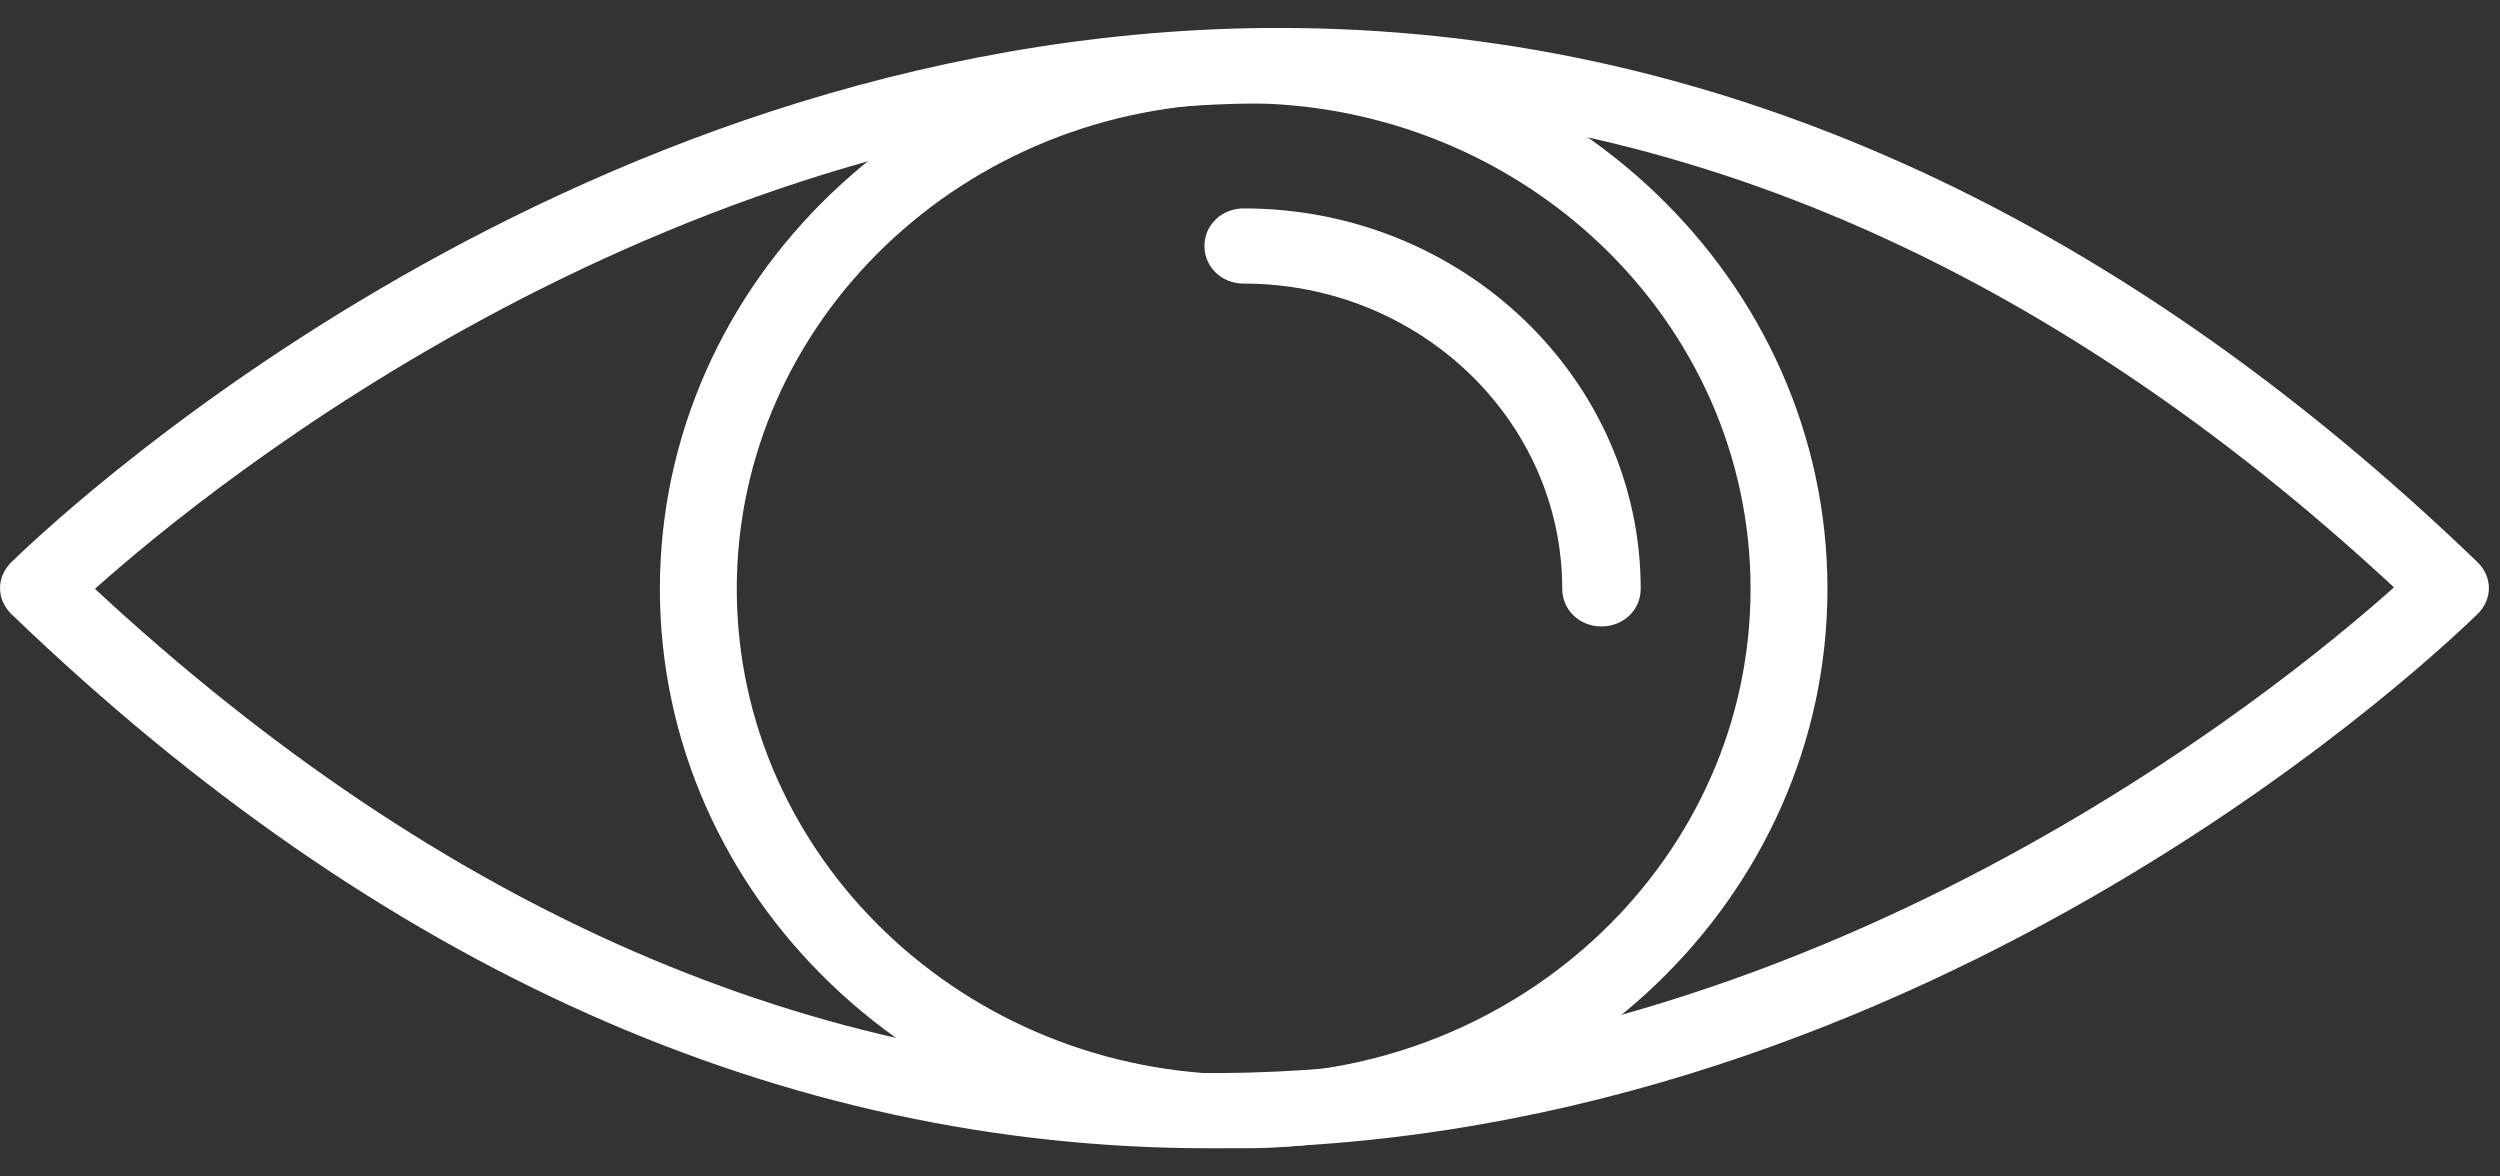 <?xml version="1.0" encoding="UTF-8"?>
<svg xmlns="http://www.w3.org/2000/svg" width="85" height="40" viewBox="0 0 85 40" fill="none">
  <rect x="0" y="0" width="85" height="40" fill="#333333" stroke="none"/>
  <path d="M41.111 39.041C26.651 39.041 12.939 32.956 0.4 20.891C-0.133 20.379 -0.133 19.613 0.4 19.101C1.147 18.386 18.755 1.156 43.085 0.951C43.245 0.951 43.405 0.951 43.512 0.951C57.971 0.951 71.684 7.035 84.222 19.101C84.756 19.613 84.756 20.379 84.222 20.891C83.475 21.606 65.868 38.836 41.538 39.041C41.378 39.041 41.218 39.041 41.111 39.041ZM3.228 20.021C15.02 30.962 27.718 36.484 41.111 36.484C41.271 36.484 41.378 36.484 41.538 36.484C61.706 36.331 77.446 23.498 81.395 19.97C69.496 8.927 56.638 3.405 43.085 3.508C22.916 3.661 7.176 16.494 3.228 20.021Z" fill="white"></path>
  <path d="M42.285 39.041C31.346 39.041 22.436 30.503 22.436 20.022C22.436 9.541 31.346 1.003 42.285 1.003C53.222 1.003 62.133 9.541 62.133 20.022C62.133 30.503 53.222 39.041 42.285 39.041ZM42.285 3.508C32.787 3.508 25.05 10.921 25.05 20.022C25.05 29.122 32.787 36.535 42.285 36.535C51.782 36.535 59.519 29.122 59.519 20.022C59.519 10.921 51.782 3.508 42.285 3.508Z" fill="white"></path>
  <path d="M54.45 21.299C53.703 21.299 53.116 20.737 53.116 20.021C53.116 14.295 48.261 9.642 42.285 9.642C41.538 9.642 40.951 9.08 40.951 8.364C40.951 7.649 41.538 7.086 42.285 7.086C49.755 7.086 55.784 12.915 55.784 20.021C55.784 20.737 55.197 21.299 54.45 21.299Z" fill="white"></path>
</svg>
